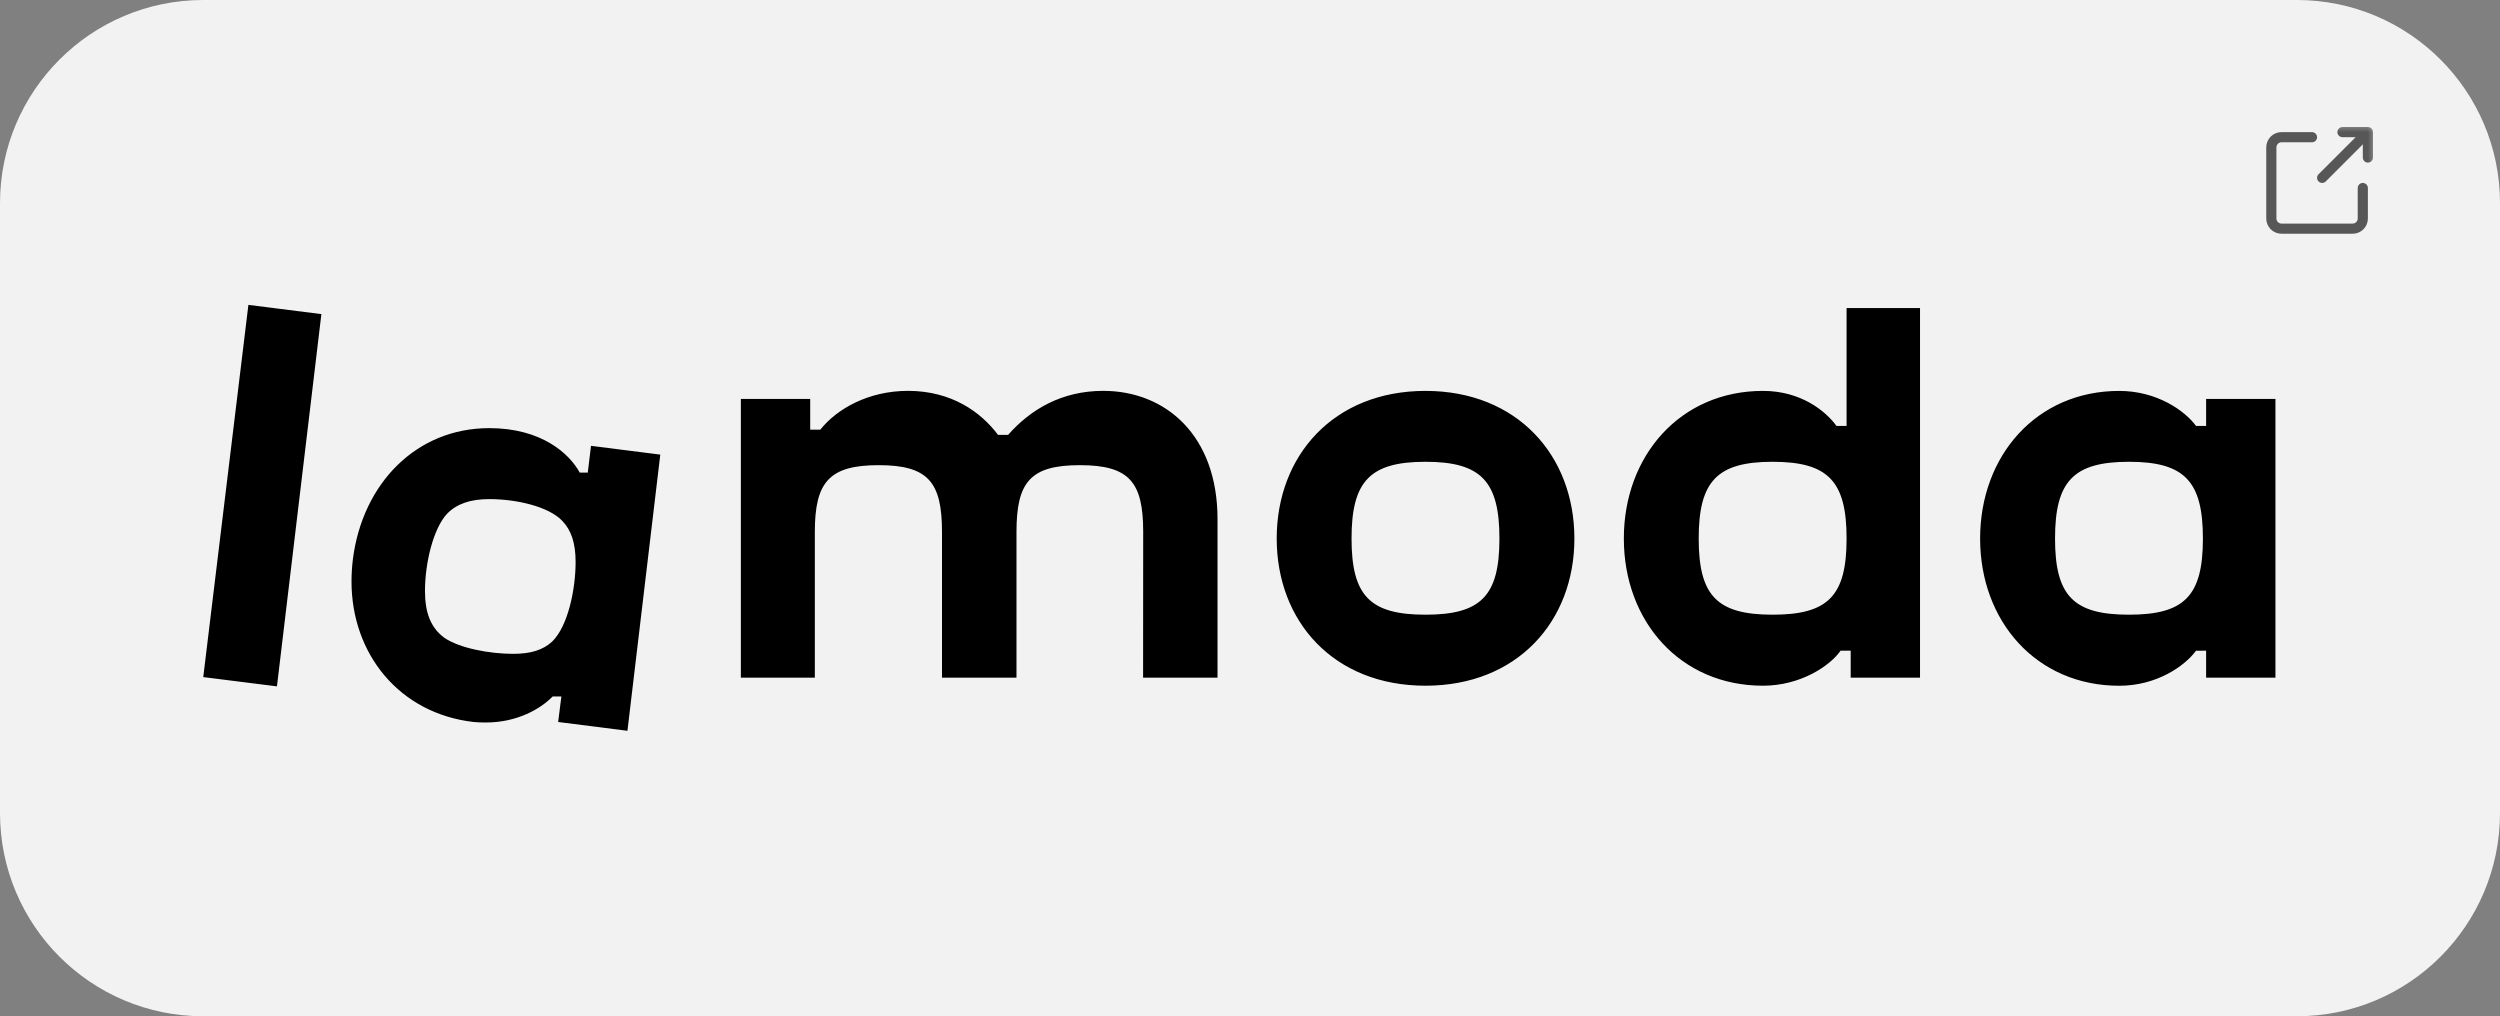 <?xml version="1.0" encoding="UTF-8"?> <svg xmlns="http://www.w3.org/2000/svg" width="123" height="50" viewBox="0 0 123 50" fill="none"><rect x="0" y="0" width="123" height="50" fill="#808080" stroke="none"/><g clip-path="url(#clip0_81_113)"><path d="M113 0H10C4.477 0 0 4.477 0 10V40C0 45.523 4.477 50 10 50H113C118.523 50 123 45.523 123 40V10C123 4.477 118.523 0 113 0Z" fill="#F2F2F2"></path><mask id="mask0_81_113" style="mask-type:luminance" maskUnits="userSpaceOnUse" x="111" y="6" width="6" height="6"><path d="M117 6H111V12H117V6Z" fill="white"></path></mask><g mask="url(#mask0_81_113)"><path d="M115.25 6.5H116.5V7.75" stroke="#575757" stroke-width="0.5" stroke-linecap="round" stroke-linejoin="round"></path><path d="M116.25 9.25V10.75C116.25 11.026 116.026 11.25 115.75 11.25H112.25C111.974 11.25 111.75 11.026 111.75 10.75V7.25C111.75 6.974 111.974 6.75 112.25 6.75H113.75" stroke="#575757" stroke-width="0.5" stroke-linecap="round" stroke-linejoin="round"></path><path d="M114.25 8.75L116.375 6.625" stroke="#575757" stroke-width="0.5" stroke-linecap="round" stroke-linejoin="round"></path></g><path d="M56.239 33.341H59.902V25.539C59.902 21.418 57.348 19.23 54.276 19.23C52.242 19.23 50.706 20.138 49.599 21.396H49.102C48.267 20.278 46.821 19.23 44.675 19.23C42.728 19.23 41.172 20.115 40.359 21.14H39.862V19.627H36.45V33.341H40.09V26.169C40.09 23.723 40.791 22.886 43.23 22.886C45.669 22.886 46.346 23.723 46.346 26.169V33.34H50.011V26.169C50.011 23.723 50.688 22.886 53.128 22.886C55.57 22.886 56.245 23.723 56.245 26.169L56.24 33.34L56.239 33.341ZM21.858 31.377C21.203 30.889 20.909 30.167 20.909 29.074C20.909 27.7 21.317 26.007 21.994 25.278C22.468 24.789 23.145 24.556 24.072 24.556C25.383 24.556 26.987 24.911 27.664 25.627C28.116 26.093 28.32 26.744 28.32 27.652C28.32 28.957 27.958 30.796 27.167 31.564C26.715 31.984 26.106 32.169 25.248 32.169C24.075 32.169 22.601 31.888 21.858 31.377ZM27.62 34.265L27.461 35.522L30.87 35.955L32.486 22.367L29.078 21.935L28.918 23.253H28.524C28.015 22.322 26.648 21.064 24.072 21.064C20.48 21.064 17.837 23.788 17.362 27.512C17.318 27.876 17.295 28.242 17.294 28.608C17.294 32.169 19.644 35.104 23.303 35.522C23.507 35.542 23.71 35.548 23.914 35.546C25.45 35.546 26.603 34.871 27.191 34.266H27.619L27.62 34.265ZM104.745 30.243C102.012 30.243 101.108 29.313 101.108 26.496C101.108 23.678 102.013 22.72 104.745 22.72C107.479 22.72 108.383 23.674 108.383 26.496C108.383 29.317 107.479 30.243 104.745 30.243ZM87.214 30.243C84.479 30.243 83.576 29.313 83.576 26.496C83.576 23.678 84.479 22.72 87.213 22.72C89.946 22.72 90.852 23.674 90.852 26.496C90.852 29.317 89.946 30.243 87.213 30.243H87.214ZM70.133 30.243C67.4 30.243 66.496 29.313 66.496 26.496C66.496 23.678 67.4 22.72 70.133 22.72C72.865 22.72 73.772 23.674 73.772 26.496C73.772 29.317 72.866 30.243 70.133 30.243ZM12.221 15L10 33.313L13.626 33.769L15.812 15.454L12.221 15ZM108.541 32.014V33.34H111.952V19.628H108.541V20.956H108.044C107.501 20.211 106.124 19.233 104.266 19.233C100.199 19.233 97.422 22.418 97.422 26.497C97.422 30.575 100.2 33.739 104.266 33.739C106.12 33.739 107.497 32.761 108.044 32.015L108.541 32.014ZM70.133 19.232C65.614 19.232 62.814 22.417 62.814 26.496C62.814 30.574 65.614 33.737 70.133 33.737C74.651 33.737 77.46 30.57 77.46 26.496C77.46 22.421 74.658 19.232 70.133 19.232ZM91.054 32.014V33.34H94.465V15.158H90.852V20.955H90.354C89.812 20.209 88.591 19.232 86.74 19.232C82.672 19.232 79.893 22.417 79.893 26.496C79.893 30.574 82.672 33.737 86.74 33.737C88.591 33.737 90.037 32.759 90.557 32.014H91.054Z" fill="black"></path></g><defs><clipPath id="clip0_81_113"><rect width="123" height="50" fill="white"></rect></clipPath></defs></svg> 